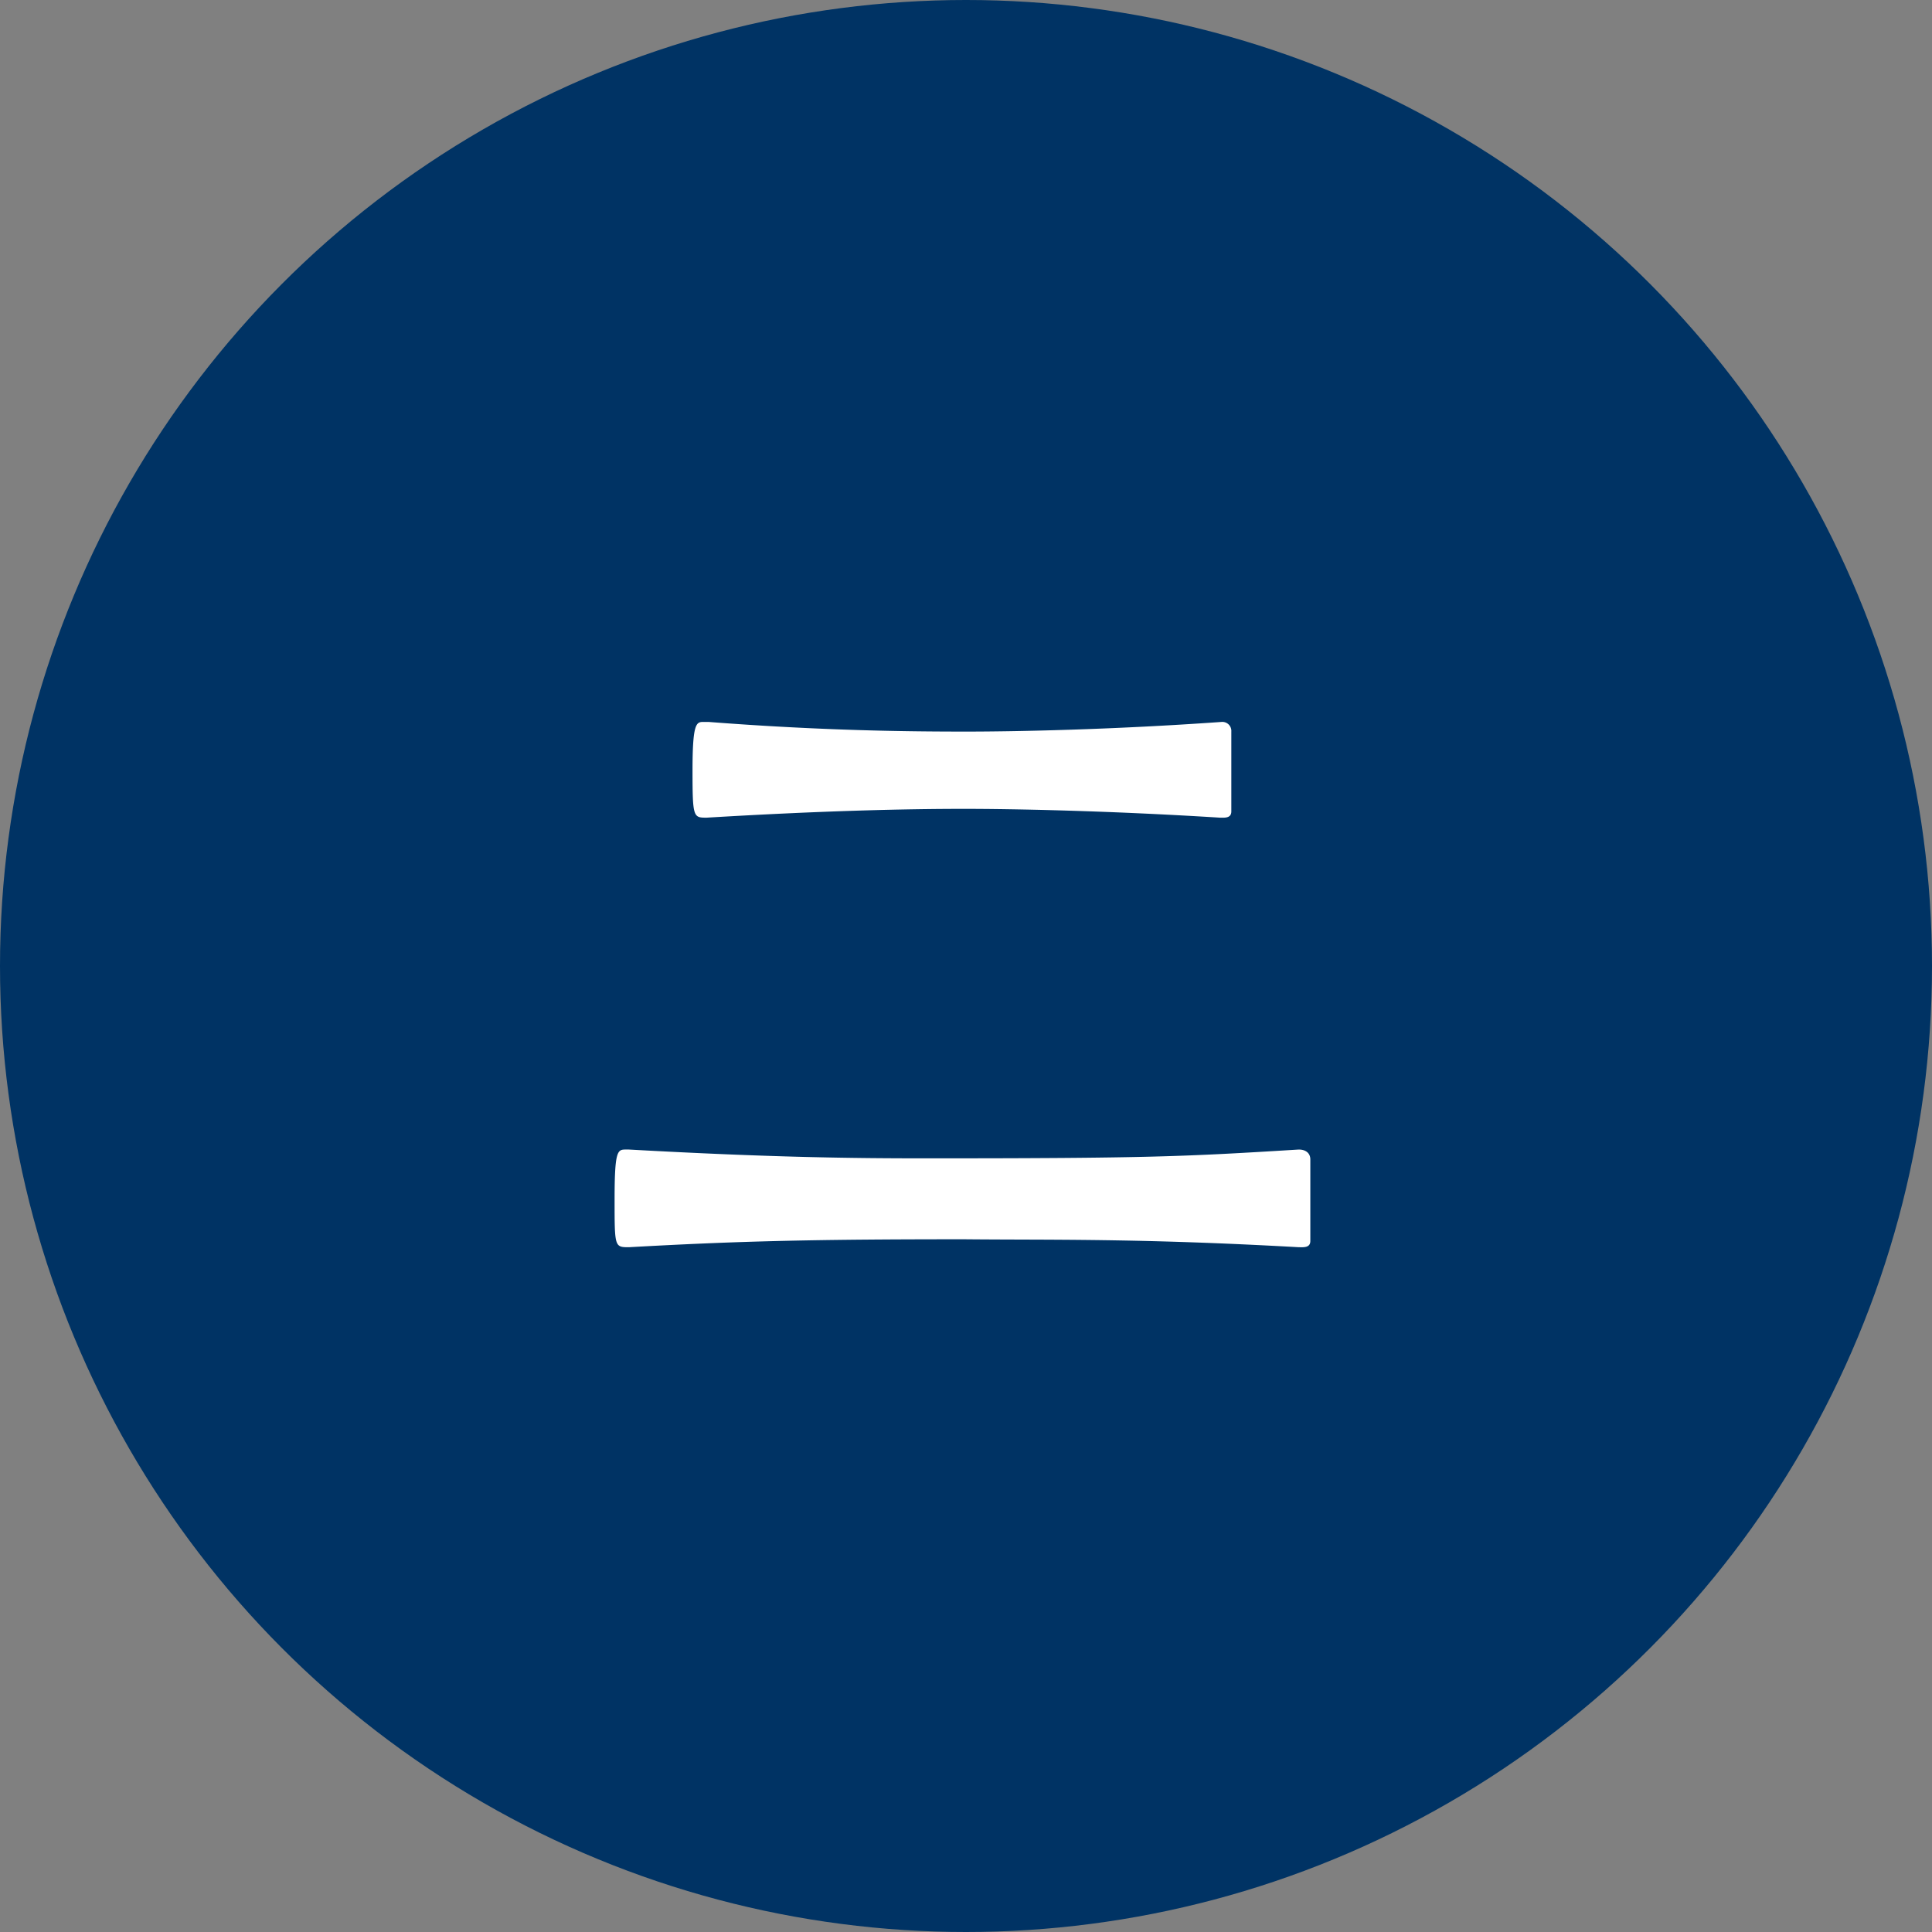 <?xml version="1.0" encoding="UTF-8"?> <svg xmlns="http://www.w3.org/2000/svg" viewBox="0 0 90 90"><rect x="0" y="0" width="90" height="90" fill="#808080" stroke="none"/><defs><style>.cls-1{fill:none;}.cls-2{fill:#003364;}.cls-3{fill:#fff;}</style></defs><g id="レイヤー_2" data-name="レイヤー 2"><g id="レイヤー_1-2" data-name="レイヤー 1"><circle class="cls-1" cx="45" cy="45" r="45"></circle><circle class="cls-2" cx="45" cy="45" r="45"></circle><path class="cls-3" d="M29.3,53.55c6.65.37,10.49.41,13.84.41,10.38,0,12-.08,17.36-.41.33,0,.54.17.54.46s0,1.36,0,2.23c0,.62,0,1.24,0,1.57s-.33.29-.54.29C53,57.68,49,57.77,44.92,57.73c-7,0-10.46.08-15.62.37-.67,0-.67,0-.67-2.23s.13-2.32.5-2.32ZM56.91,33.63a.42.42,0,0,1,.45.45c0,.42,0,1.32,0,2.19,0,.62,0,1.2,0,1.53s-.33.29-.53.29c-5.29-.33-9.72-.41-11.91-.41-2.64,0-6.49.08-12,.41-.62,0-.66,0-.66-2.19s.17-2.27.5-2.27H33c5.3.41,9.31.45,12,.45,2.19,0,6.7-.08,11.91-.45Z"></path></g></g></svg> 